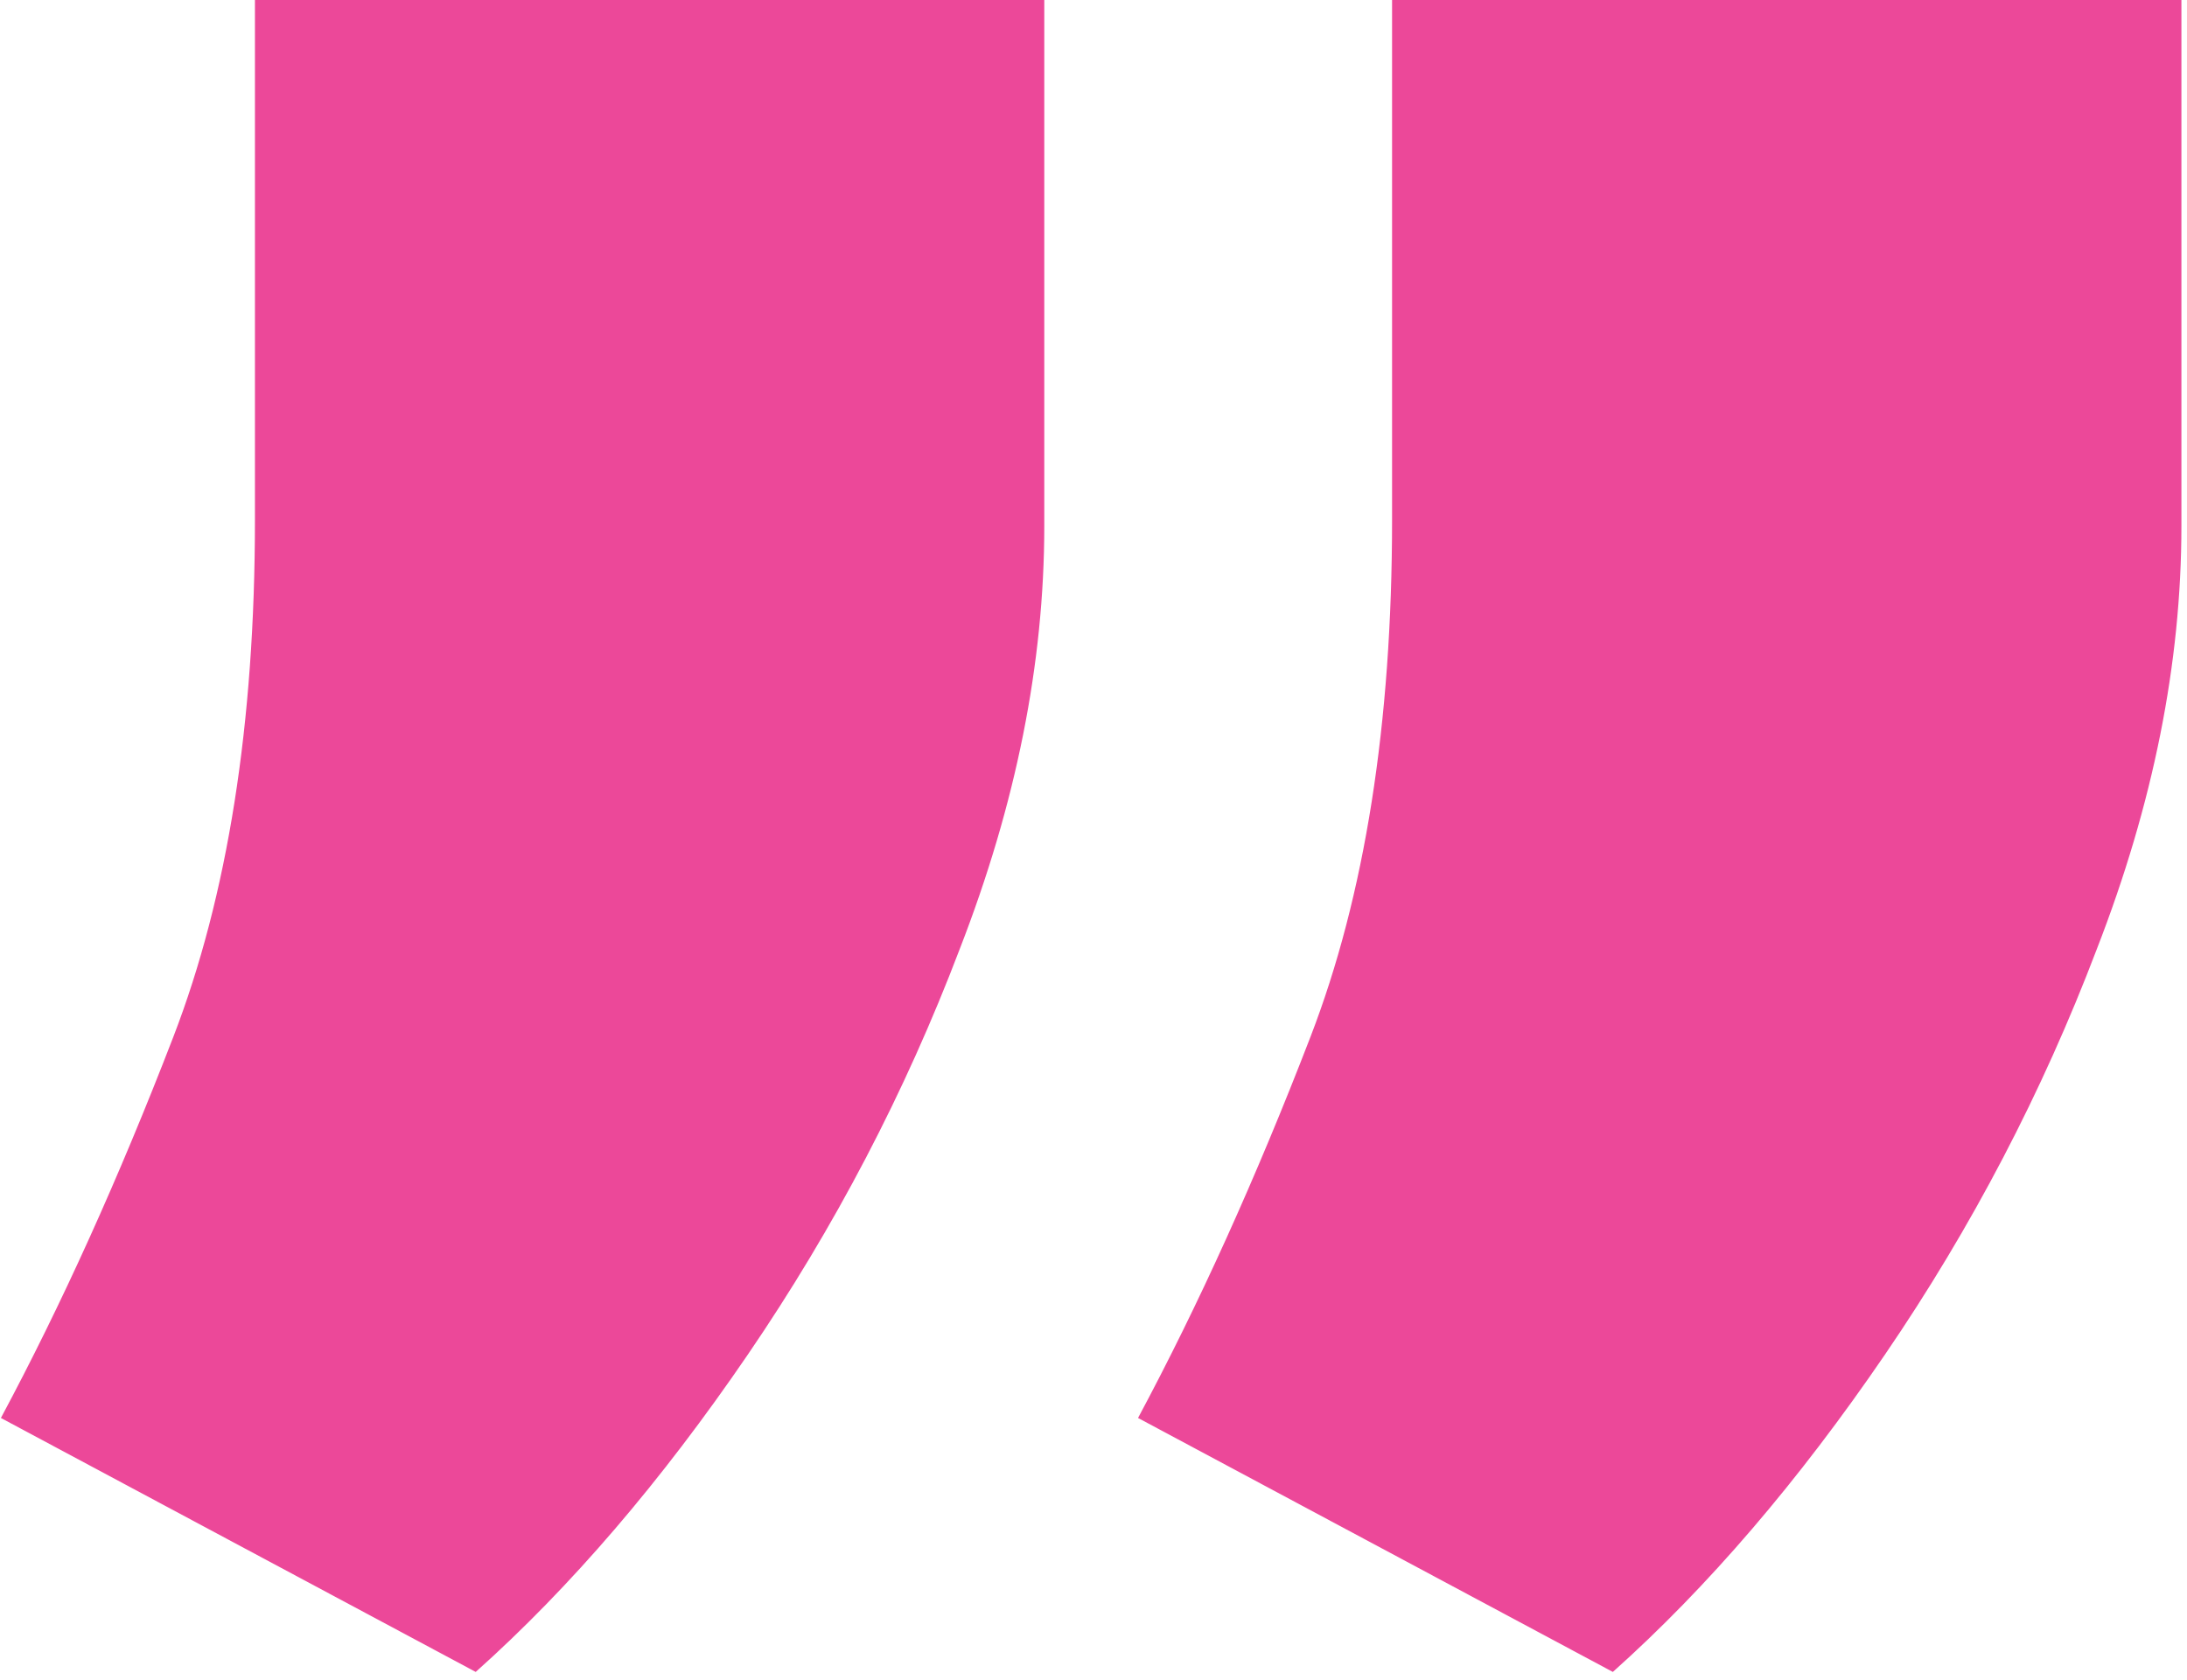 <svg xmlns="http://www.w3.org/2000/svg" width="121" height="93" viewBox="0 0 121 93" fill="none"><path d="M57.777 29.114C57.777 36.7 56.215 44.508 53.092 52.54C50.08 60.46 46.175 67.934 41.379 74.961C36.582 81.989 31.562 87.845 26.32 92.53L0.05 78.475C3.396 72.228 6.575 65.201 9.587 57.392C12.599 49.584 14.105 40.046 14.105 28.78V0H57.777V29.114ZM120.691 29.114C120.691 36.7 119.129 44.508 116.005 52.54C112.994 60.46 109.089 67.934 104.293 74.961C99.496 81.989 94.476 87.845 89.234 92.53L62.964 78.475C66.31 72.228 69.489 65.201 72.501 57.392C75.513 49.584 77.019 40.046 77.019 28.78V0H120.691V29.114Z" fill="#EC4899"></path></svg>